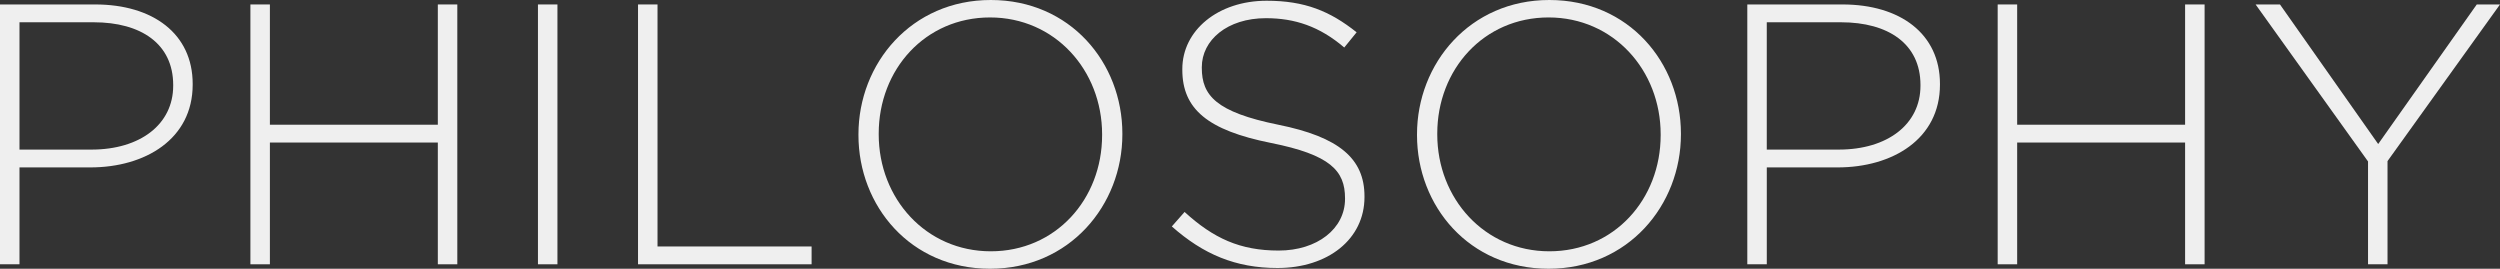 <?xml version="1.0" encoding="UTF-8"?>
<svg id="_レイヤー_2" data-name="レイヤー_2" xmlns="http://www.w3.org/2000/svg" width="808.2" height="86.88" viewBox="0 0 808.2 86.88">
  <rect x="0" y="0" width="808.2" height="86.88" fill="#333333" stroke="none"/>
  <defs>
    <style>
      .cls-1 {
        fill: #efefef;
      }
    </style>
  </defs>
  <g id="_レイヤー_1-2" data-name="レイヤー_1">
    <g>
      <path class="cls-1" d="M0,1.44h30.78c18.66,0,31.51,9.48,31.51,25.68v.24c0,17.64-15.39,26.76-33.08,26.76H6.3v31.32H0V1.44ZM29.57,48.36c15.75,0,26.42-8.16,26.42-20.64v-.24c0-13.32-10.42-20.28-25.69-20.28H6.3v41.16h23.27Z"/>
      <path class="cls-1" d="M80.95,1.44h6.3v38.88h54.29V1.44h6.3v84h-6.3v-39.36h-54.29v39.36h-6.3V1.44Z"/>
      <path class="cls-1" d="M173.91,1.44h6.3v84h-6.3V1.44Z"/>
      <path class="cls-1" d="M206.26,1.44h6.3v78.24h49.81v5.76h-56.11V1.44Z"/>
      <path class="cls-1" d="M277.52,43.68v-.24c0-22.92,17.09-43.44,42.78-43.44s42.54,20.28,42.54,43.2v.24c0,22.92-17.09,43.44-42.78,43.44s-42.54-20.28-42.54-43.2ZM356.29,43.68v-.24c0-20.76-15.27-37.8-36.23-37.8s-35.99,16.8-35.99,37.56v.24c0,20.76,15.27,37.8,36.23,37.8s35.99-16.8,35.99-37.56Z"/>
      <path class="cls-1" d="M378.83,73.2l4.12-4.68c9.33,8.52,17.94,12.48,30.42,12.48s21.45-7.08,21.45-16.68v-.24c0-8.88-4.73-14.04-24-17.88-20.36-4.08-28.6-10.92-28.6-23.64v-.24c0-12.48,11.51-22.08,27.27-22.08,12.36,0,20.48,3.36,29.08,10.2l-4,4.92c-8-6.84-16-9.48-25.33-9.48-12.48,0-20.72,7.08-20.72,15.84v.24c0,8.88,4.6,14.28,24.72,18.36,19.63,3.96,27.87,10.92,27.87,23.16v.24c0,13.56-11.76,22.92-28.12,22.92-13.57,0-23.99-4.44-34.17-13.44Z"/>
      <path class="cls-1" d="M458.09,43.68v-.24c0-22.92,17.09-43.44,42.78-43.44s42.54,20.28,42.54,43.2v.24c0,22.92-17.09,43.44-42.78,43.44s-42.54-20.28-42.54-43.2ZM536.86,43.68v-.24c0-20.76-15.27-37.8-36.23-37.8s-35.99,16.8-35.99,37.56v.24c0,20.76,15.27,37.8,36.23,37.8s35.99-16.8,35.99-37.56Z"/>
      <path class="cls-1" d="M564.86,1.44h30.78c18.66,0,31.51,9.48,31.51,25.68v.24c0,17.64-15.39,26.76-33.08,26.76h-22.9v31.32h-6.3V1.44ZM594.43,48.36c15.75,0,26.42-8.16,26.42-20.64v-.24c0-13.32-10.42-20.28-25.69-20.28h-24v41.16h23.27Z"/>
      <path class="cls-1" d="M645.81,1.44h6.3v38.88h54.29V1.44h6.3v84h-6.3v-39.36h-54.29v39.36h-6.3V1.44Z"/>
      <path class="cls-1" d="M765.54,52.2L729.19,1.44h7.88l31.75,45.12,31.87-45.12h7.51l-36.36,50.64v33.36h-6.3v-33.24Z"/>
    </g>
  </g>
</svg>